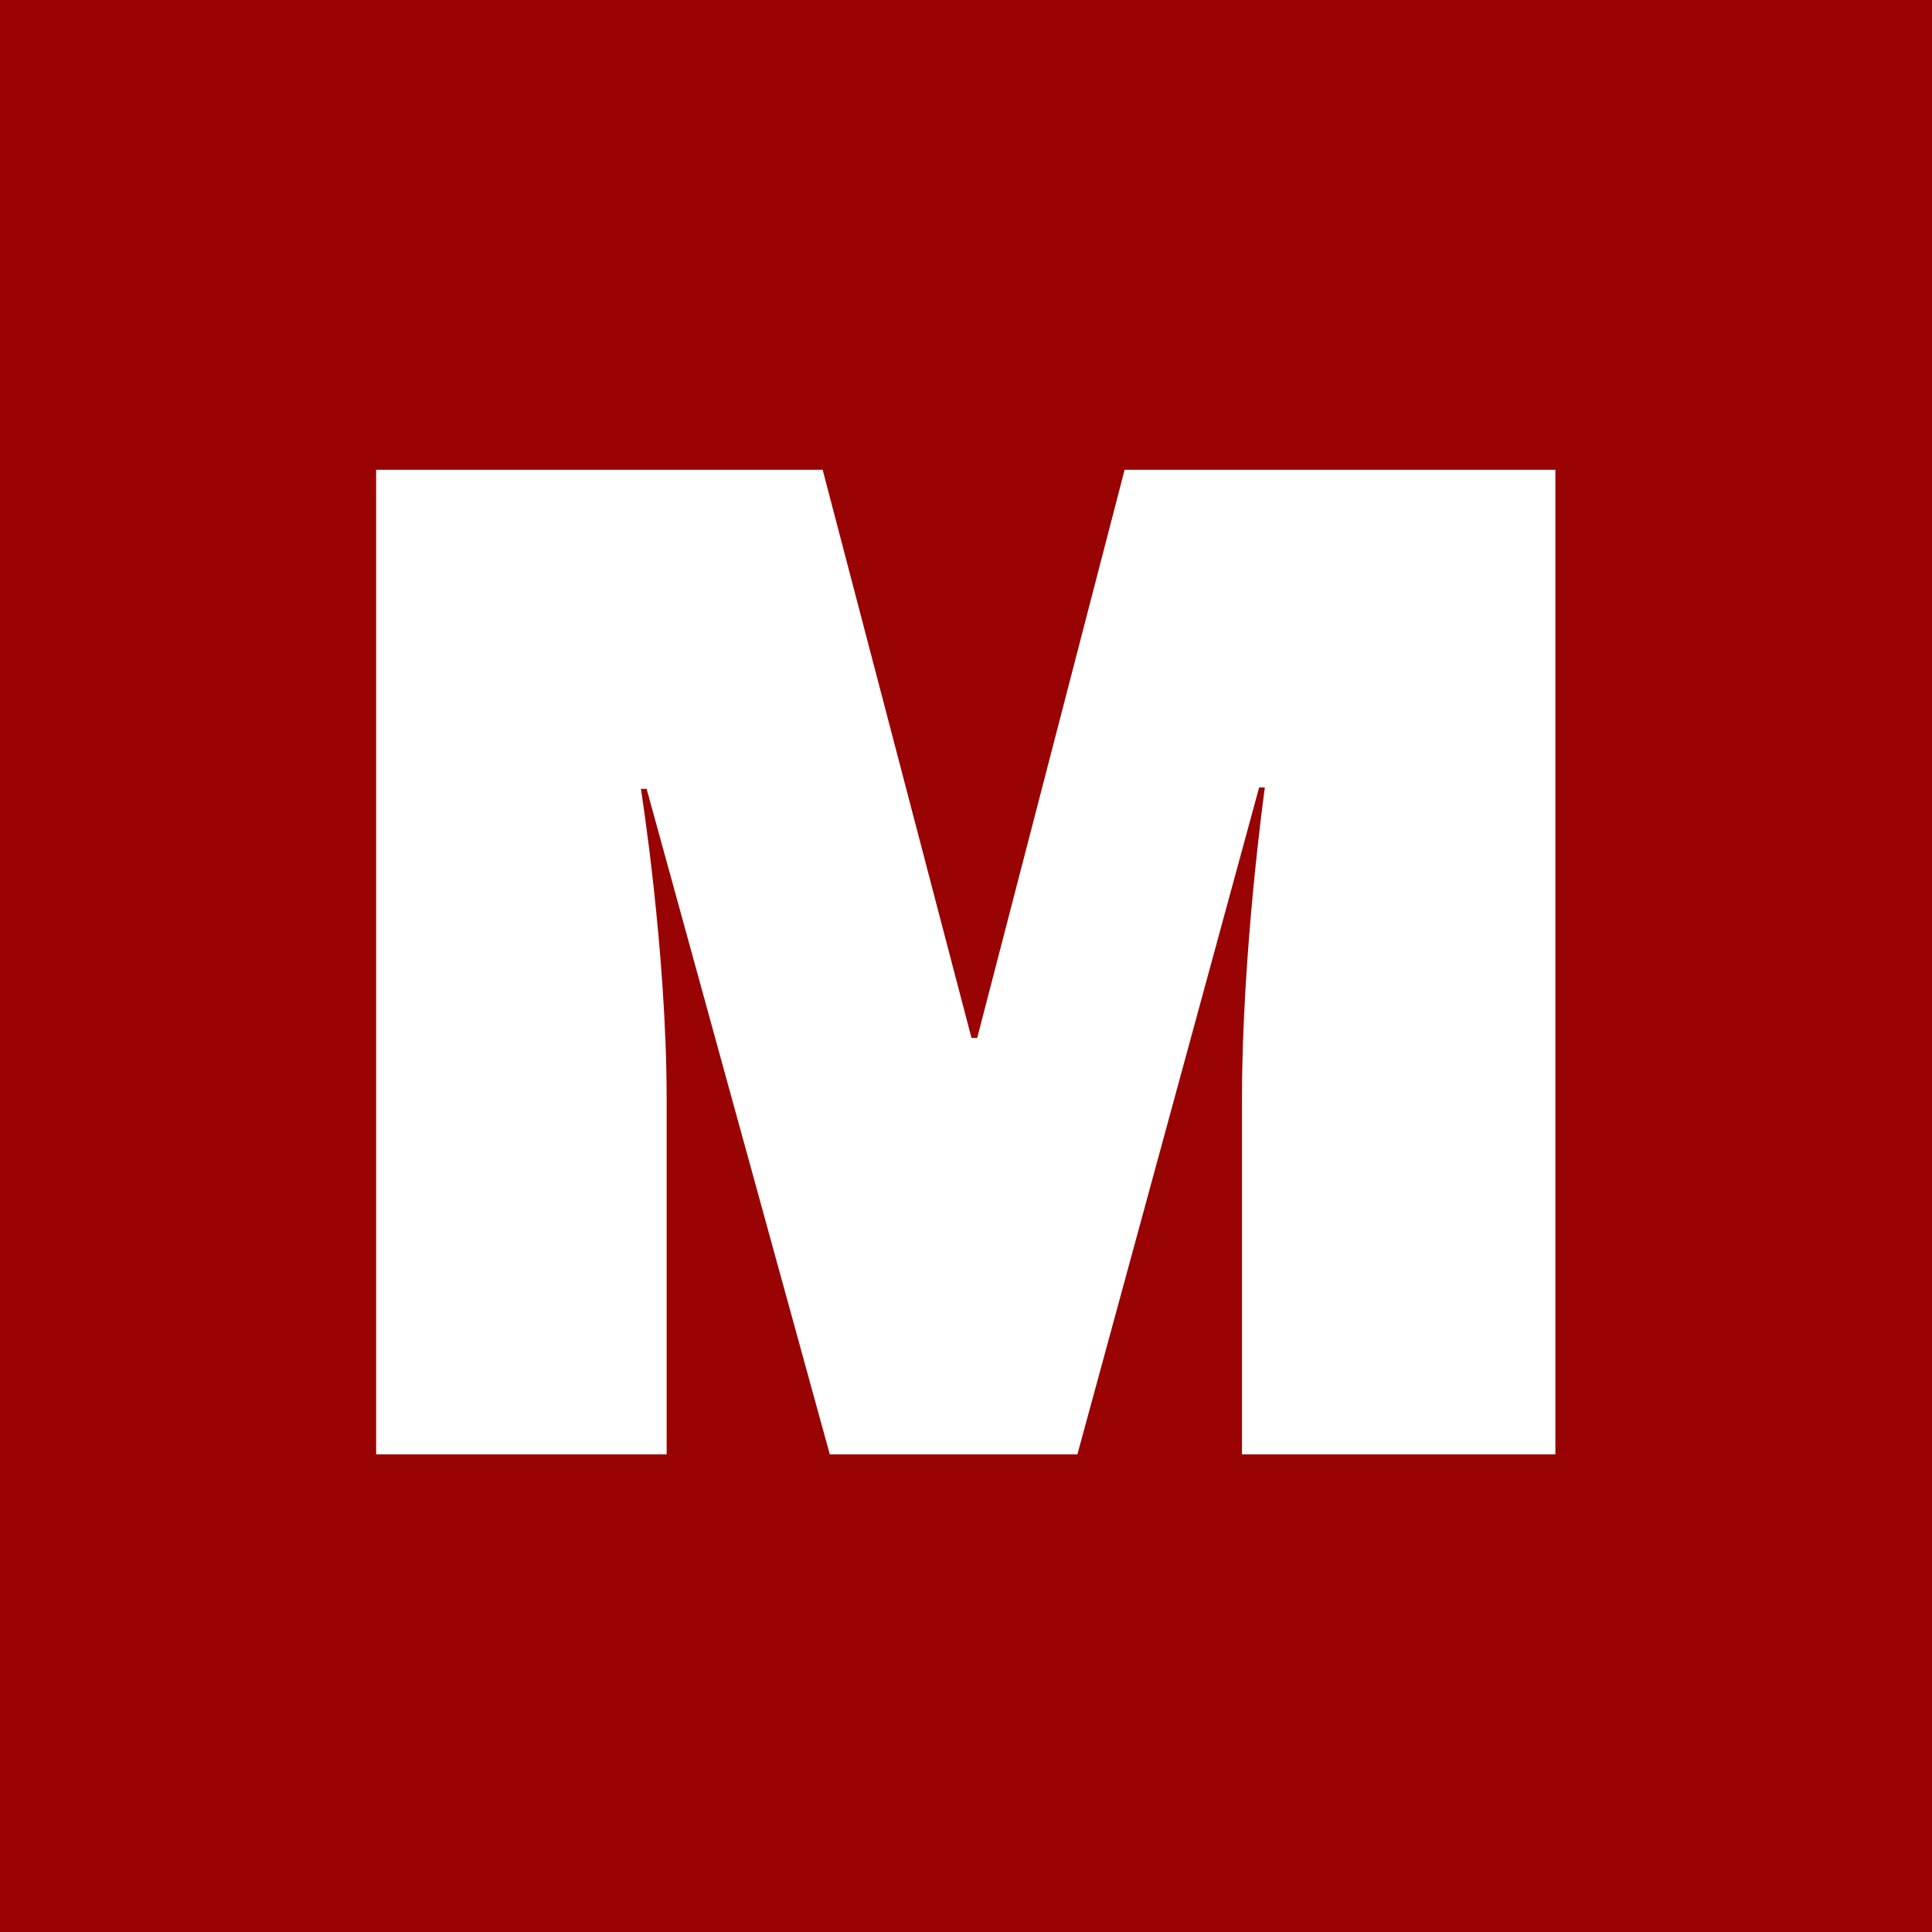 <?xml version="1.0" encoding="UTF-8"?> <svg xmlns="http://www.w3.org/2000/svg" width="1080" height="1080" viewBox="0 0 1080 1080" fill="none"><rect width="1080" height="1080" fill="#9A0303"></rect><path d="M869.466 262.6V813H694.266V614.6C694.266 531.4 707.066 440.2 707.066 440.2H703.866L602.266 813H463.866L361.466 441H358.266C358.266 441 372.666 531.4 372.666 614.6V813H210.266V262.6H459.866L543.066 580.2H546.266L628.666 262.6H869.466Z" fill="white"></path></svg> 